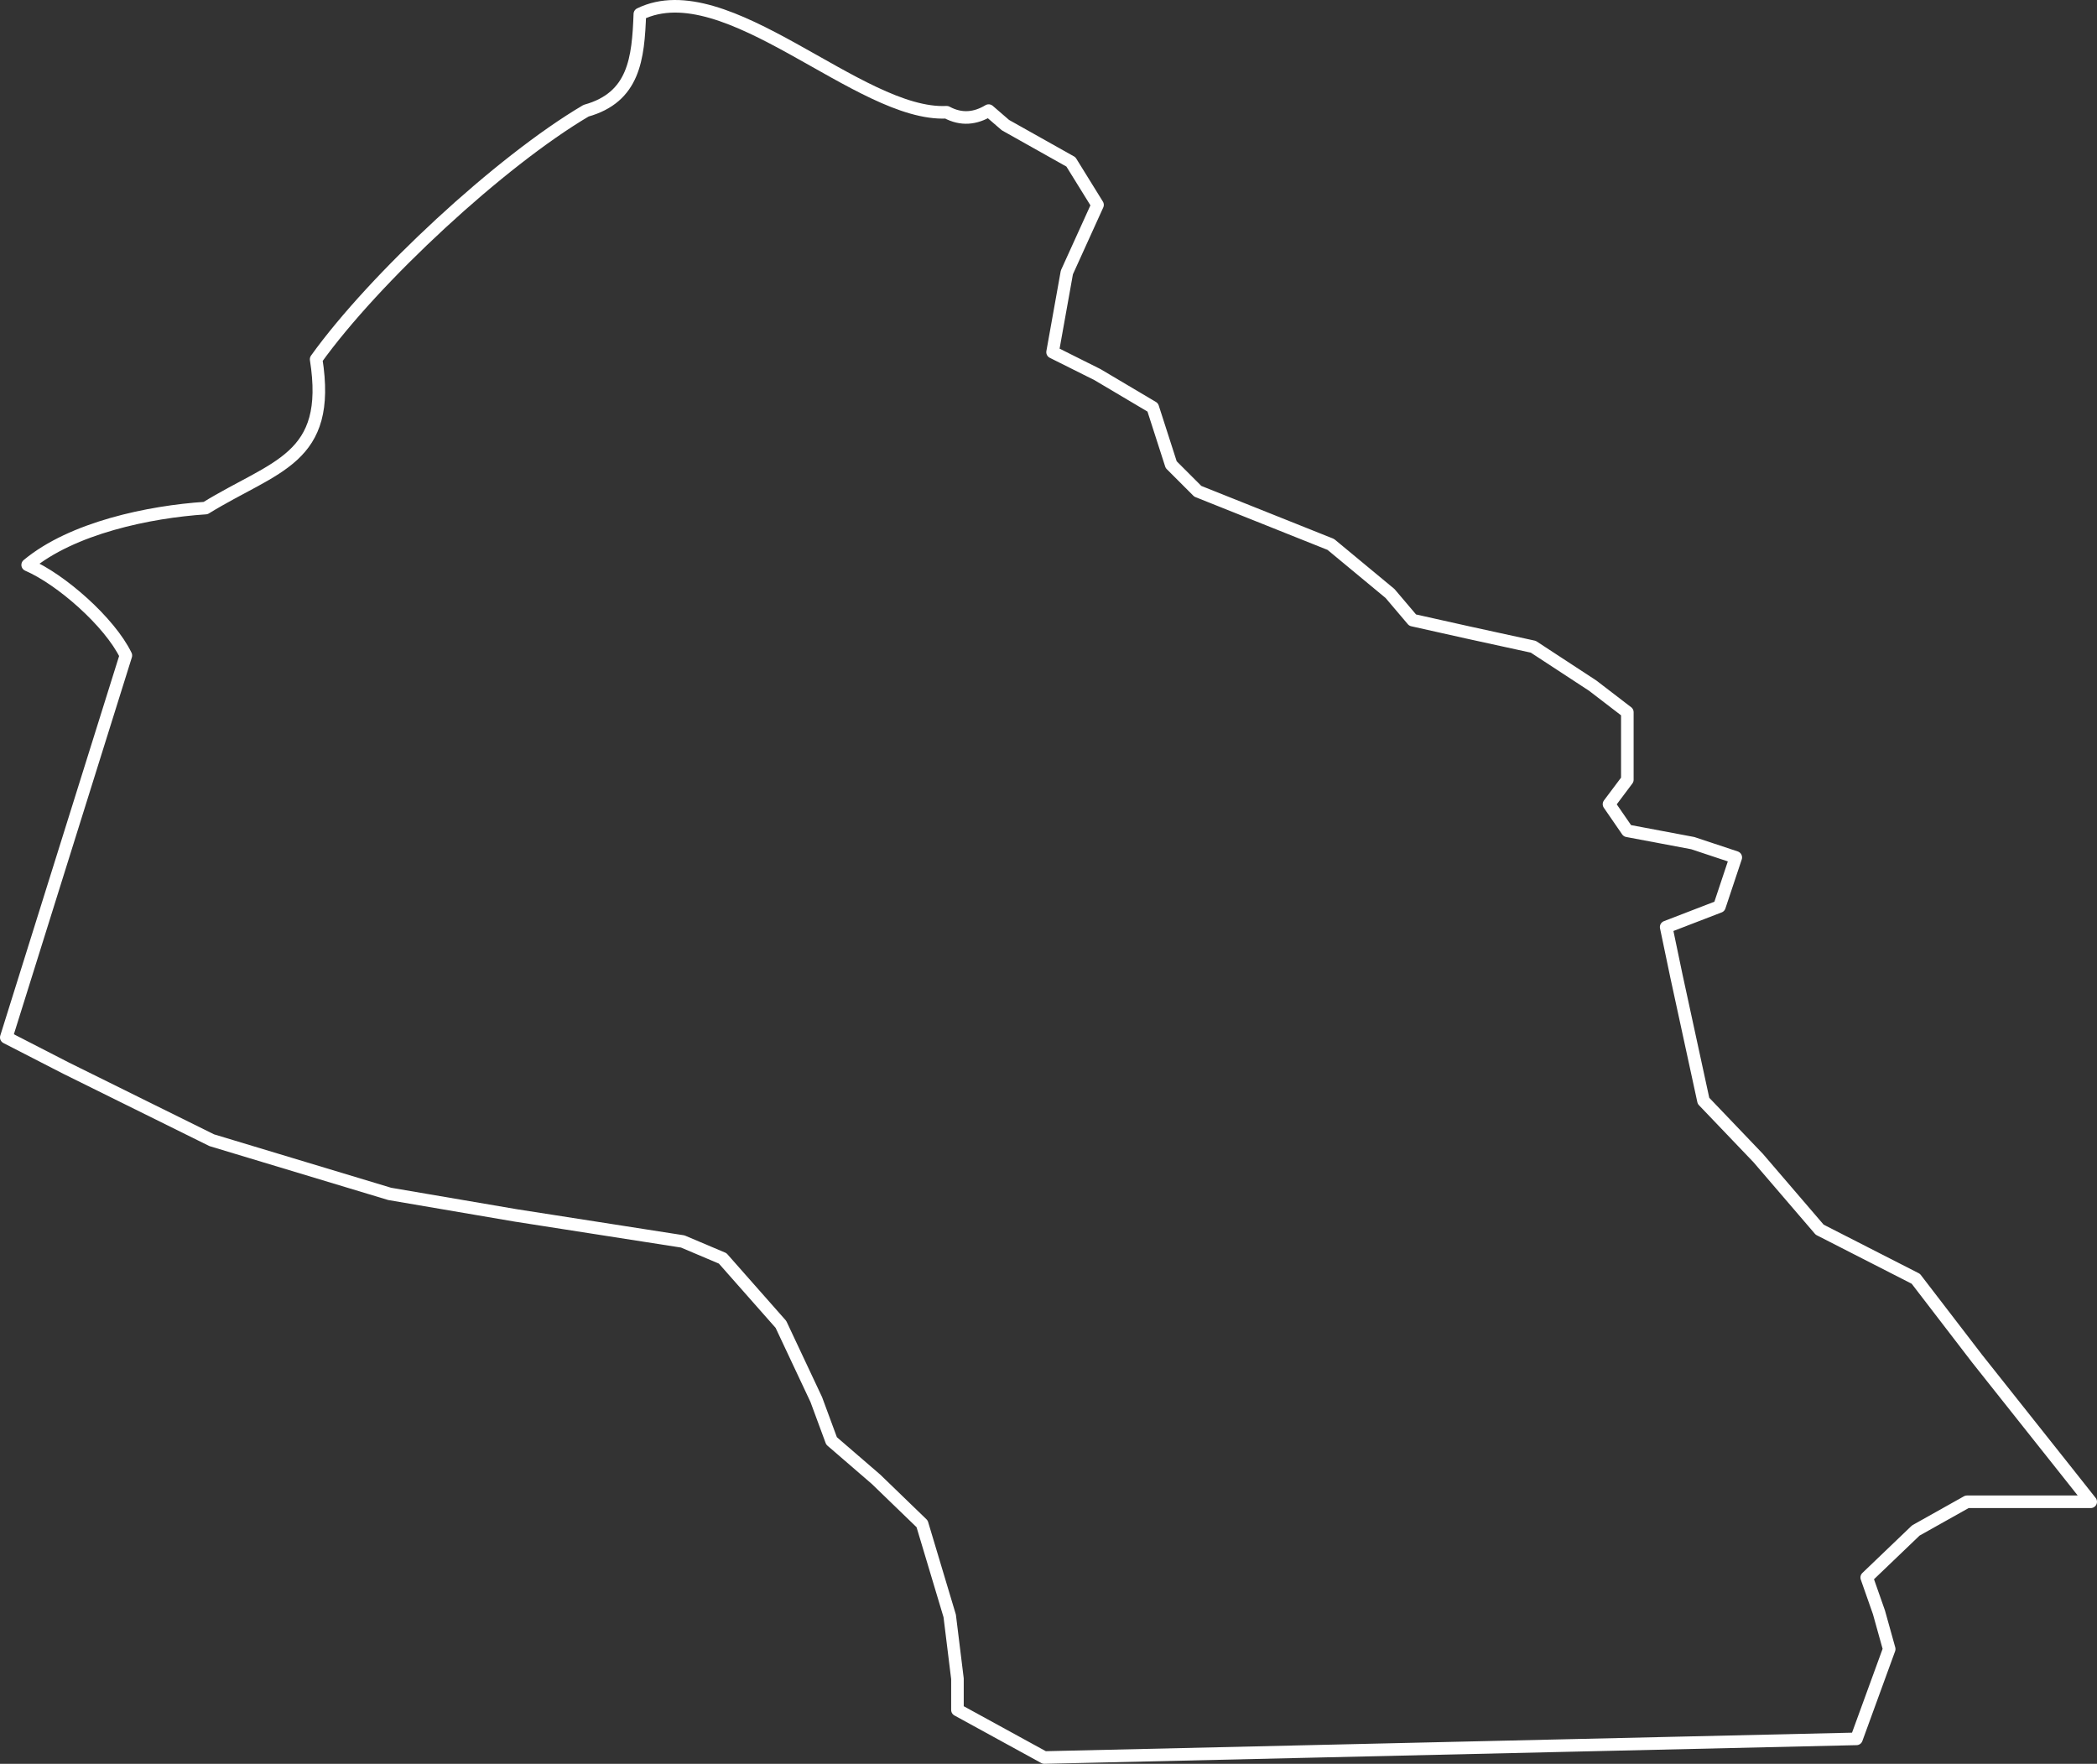 <?xml version="1.0" encoding="UTF-8"?> <svg xmlns="http://www.w3.org/2000/svg" viewBox="0 0 500.15 420.682"><rect x="0" y="0" width="500.15" height="420.682" fill="#333333" stroke="none"/> <defs> <style>.d{fill:none;stroke:#fff;stroke-linecap:round;stroke-linejoin:round;stroke-width:3px;}</style> </defs> <g id="a"></g> <g id="b"> <g id="c"> <path class="d" d="M498.65,358.186h-29.509l-12.204,6.844-11.71,11.215,2.914,8.301,2.446,8.769-7.807,21.416-193.708,4.45-20.714-11.346v-7.442l-1.847-14.989-6.584-21.963-10.981-10.617-10.617-9.16-3.643-9.862-8.431-17.929-13.896-15.743-9.524-4.033-39.866-6.219-30.029-5.126-42.442-12.803-34.766-17.2-14.234-7.312,28.52-91.103c-3.877-7.989-15.457-18.163-23.42-21.598,10.591-8.821,28.937-12.673,42.442-13.558,16.628-10.227,30.16-11.554,26.36-35.494,13.87-19.334,43.899-47.204,64.378-59.278,11.502-3.201,12.439-12.438,12.829-23.055,20.661-10.097,52.356,24.461,73.173,23.42,3.513,1.9,6.87,1.509,10.019-.39l4.007,3.461,15.613,8.769,6.349,10.253-7.312,16.108-3.409,19.022,10.721,5.361,13.167,7.807,4.398,13.662,6.349,6.349,31.721,12.673,14.13,11.71,5.386,6.349,13.167,2.941,15.613,3.409,14.156,9.264,8.275,6.349v16.108l-4.372,5.829,4.372,6.349,15.613,2.941,10.253,3.409-3.903,11.71-12.699,4.892,2.446,11.71,6.453,29.743,13.063,13.662,14.65,17.07,22.926,11.71,14.624,19.048,22.457,28.286,4.632,5.855Z"></path> </g> </g> </svg> 
